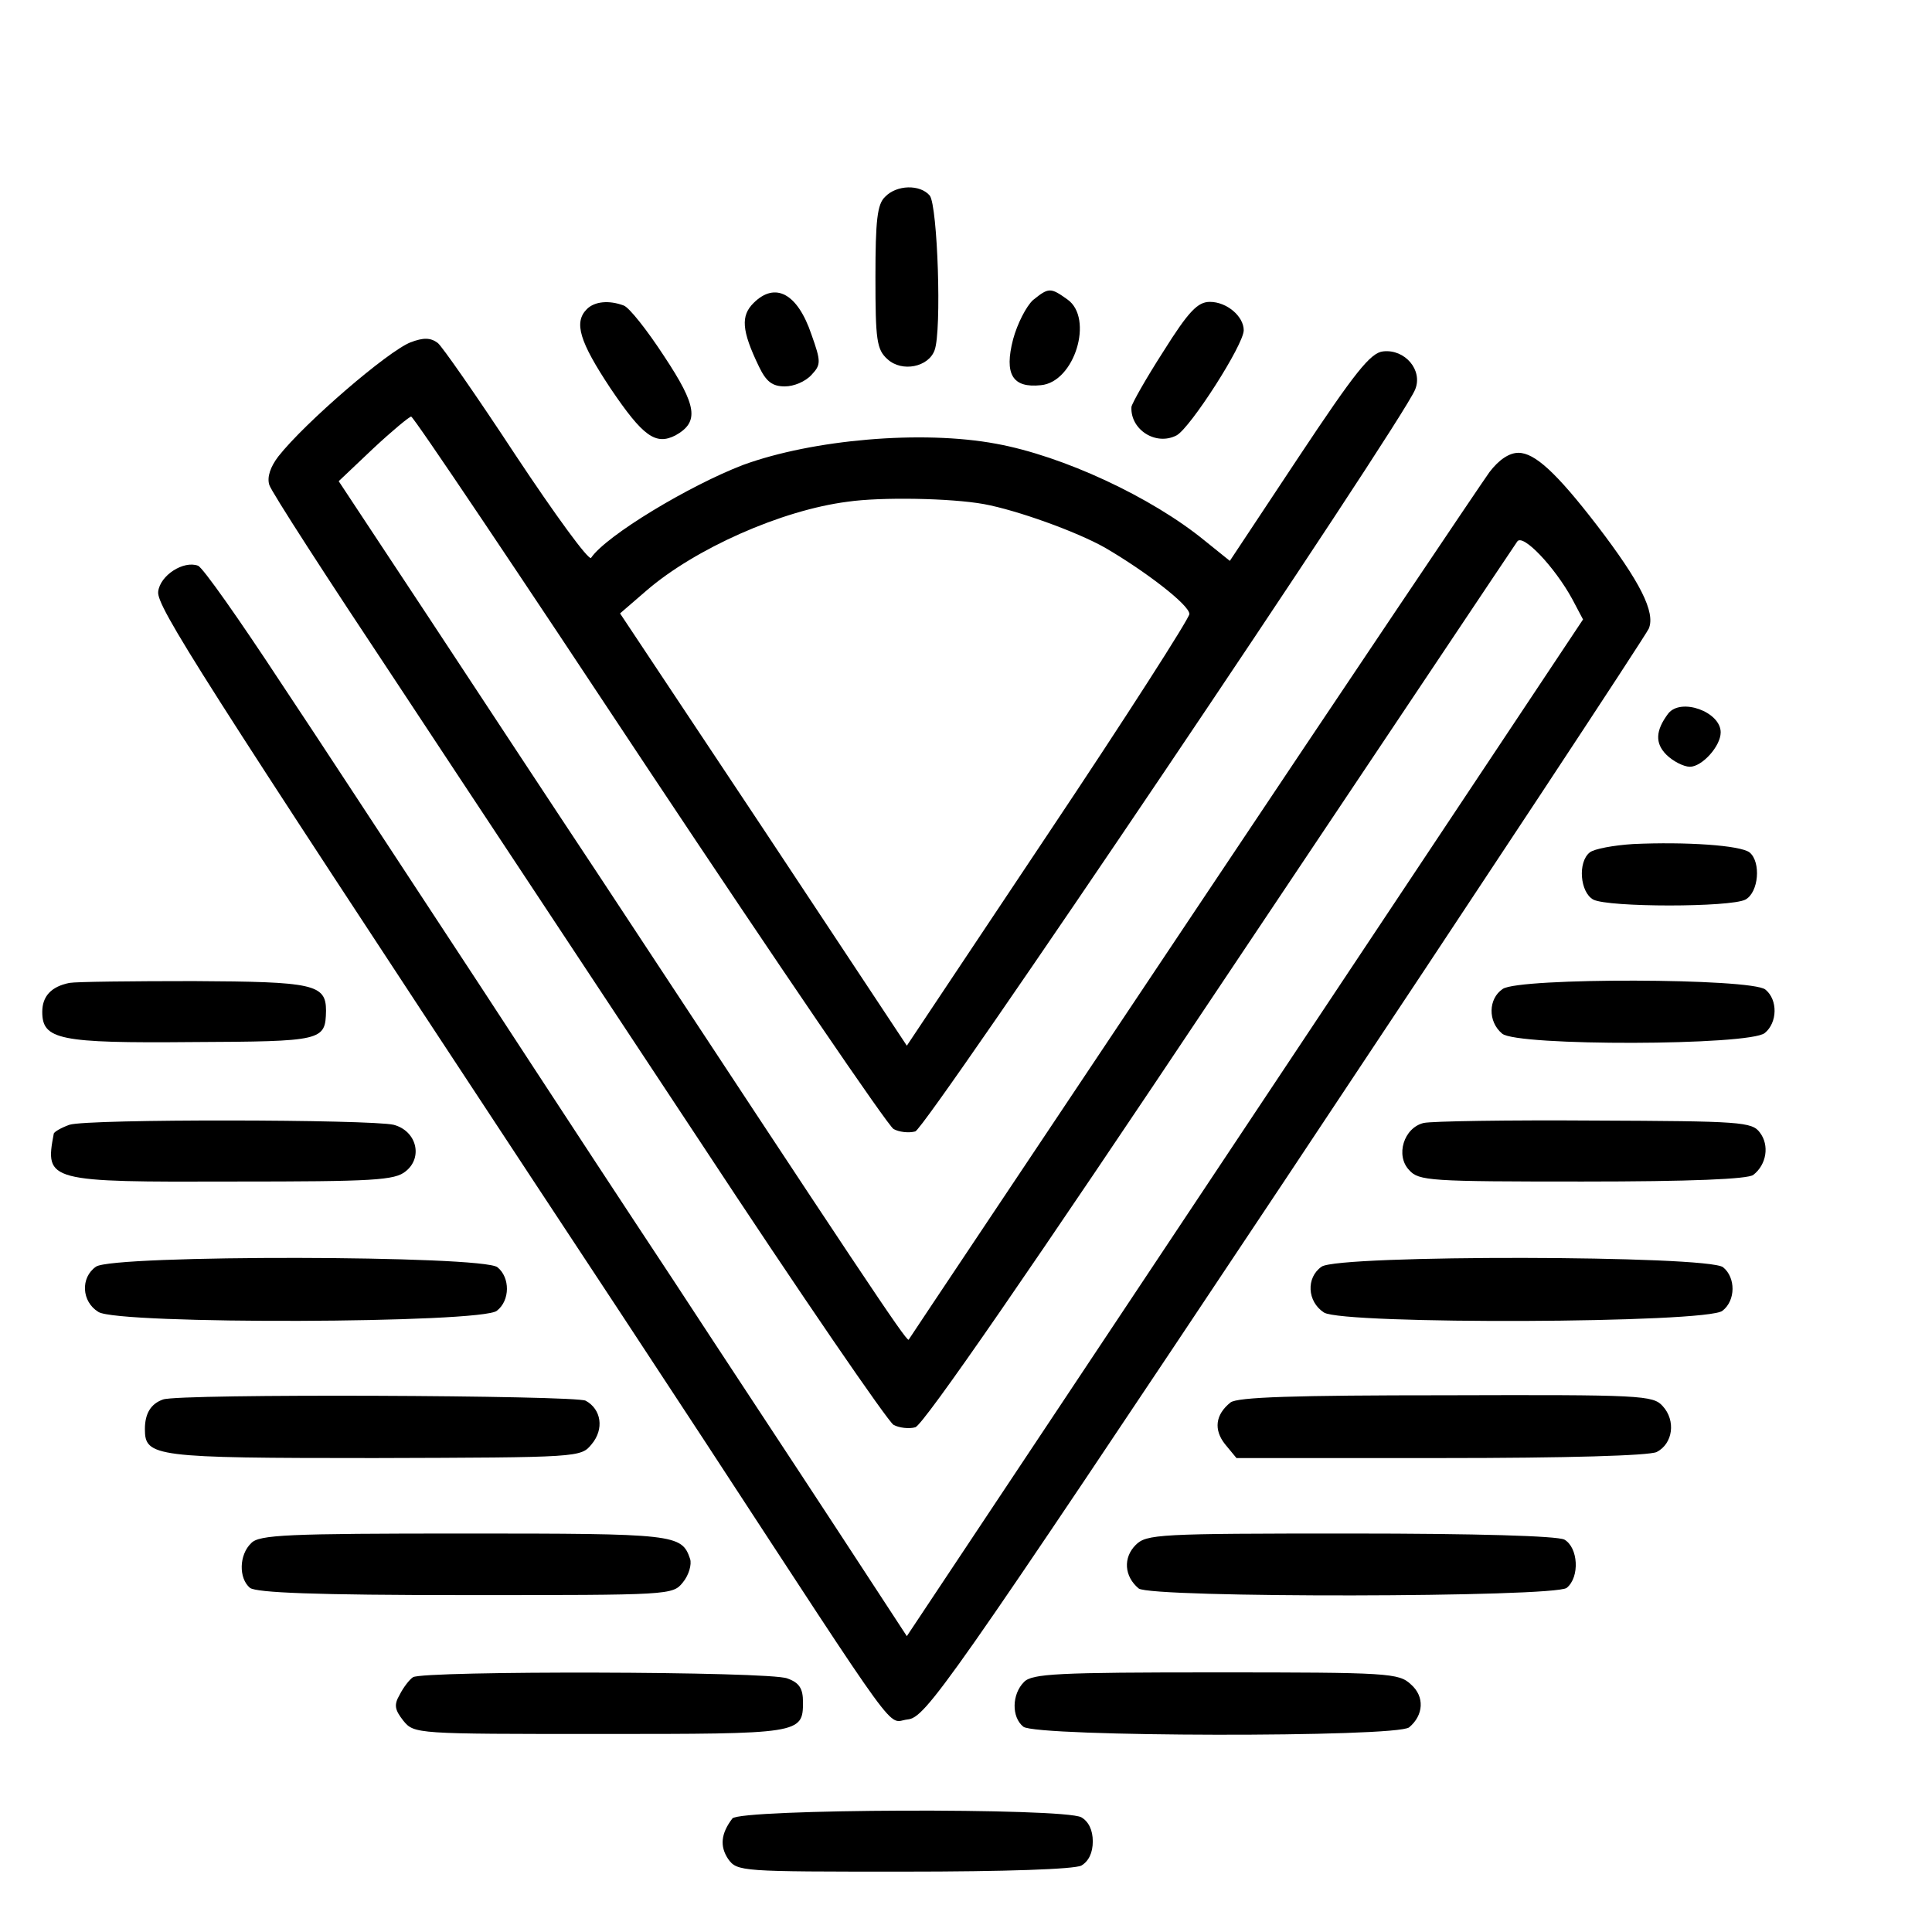 <?xml version="1.0" standalone="no"?>
<!DOCTYPE svg PUBLIC "-//W3C//DTD SVG 20010904//EN"
 "http://www.w3.org/TR/2001/REC-SVG-20010904/DTD/svg10.dtd">
<svg version="1.0" xmlns="http://www.w3.org/2000/svg"
 width="16pt" height="16pt" viewBox="0 0 16 16"
 preserveAspectRatio="xMidYMid meet">
<g transform="translate(0,16) scale(0.005,-0.005)"
fill="#000000" stroke="none">
<path d="M1466 2874 c-13 -12 -16 -39 -16 -133 0 -104 2 -120 20 -136 24 -22
68 -13 78 15 12 32 5 239 -8 256 -16 19 -55 18 -74 -2z"/>
<path d="M1248 2698 c-21 -21 -20 -45 9 -105 12 -25 22 -33 43 -33 15 0 34 8
44 19 16 17 16 22 0 67 -23 68 -60 88 -96 52z"/>
<path d="M1711 2703 c-11 -10 -26 -39 -33 -65 -15 -58 -1 -81 46 -76 56 5 88
111 44 142 -28 20 -31 20 -57 -1z"/>
<path d="M972 2688 c-22 -22 -12 -54 39 -131 54 -80 75 -95 108 -78 39 22 36
48 -19 131 -28 43 -58 81 -67 84 -24 9 -48 7 -61 -6z"/>
<path d="M1927 2618 c-29 -45 -52 -86 -53 -92 -2 -38 41 -65 75 -47 23 13 111
150 111 174 0 23 -28 47 -56 47 -20 0 -35 -15 -77 -82z"/>
<path d="M680 2633 c-38 -15 -175 -133 -219 -189 -13 -17 -19 -34 -15 -47 3
-11 97 -156 208 -323 110 -167 338 -511 505 -764 167 -254 312 -465 321 -470
9 -5 26 -7 36 -4 13 3 197 270 504 730 267 399 488 730 493 737 9 14 62 -42
91 -95 l18 -34 -560 -842 -560 -842 -119 182 c-66 101 -187 284 -268 408 -82
124 -185 281 -230 350 -45 69 -130 199 -190 290 -60 91 -163 249 -231 351 -67
102 -128 189 -136 192 -24 9 -63 -16 -66 -43 -3 -24 71 -140 621 -975 80 -121
207 -314 283 -430 334 -511 302 -467 337 -463 30 3 61 46 625 893 326 490 597
901 603 914 11 27 -14 77 -86 171 -67 87 -103 120 -130 120 -15 0 -32 -11 -48
-32 -13 -18 -235 -348 -492 -733 -257 -385 -469 -702 -470 -704 -4 -3 -81 113
-513 769 -75 113 -202 306 -283 429 l-148 224 57 54 c31 29 60 53 63 53 4 0
181 -264 394 -586 214 -322 396 -589 405 -594 9 -5 25 -7 36 -4 18 5 808 1177
828 1229 13 32 -17 67 -53 63 -21 -2 -47 -35 -140 -175 l-114 -172 -41 33
c-89 73 -236 141 -346 161 -123 23 -304 7 -419 -35 -89 -34 -227 -117 -252
-154 -4 -5 -60 72 -125 170 -65 99 -123 182 -129 186 -12 9 -24 9 -45 1z m950
-268 c54 -10 152 -45 200 -72 67 -39 140 -95 140 -110 0 -7 -105 -171 -234
-364 l-234 -351 -237 358 -238 358 44 38 c80 69 223 133 333 147 55 8 171 6
226 -4z"/>
<path d="M2763 2018 c-21 -28 -22 -49 -3 -68 11 -11 29 -20 39 -20 20 0 51 34
51 57 0 34 -66 58 -87 31z"/>
<path d="M2705 1802 c-32 -2 -65 -8 -72 -14 -20 -16 -16 -66 6 -78 25 -13 227
-13 252 0 22 12 26 62 7 78 -15 12 -106 18 -193 14z"/>
<path d="M115 1572 c-30 -6 -45 -22 -45 -48 0 -46 28 -52 248 -50 217 1 221 2
222 52 0 44 -21 48 -219 49 -102 0 -195 -1 -206 -3z"/>
<path d="M2489 1562 c-24 -16 -25 -54 -1 -74 24 -21 410 -20 435 1 21 17 22
55 1 72 -23 19 -408 20 -435 1z"/>
<path d="M115 1337 c-14 -5 -26 -12 -26 -15 -15 -79 -10 -80 299 -79 231 0
266 2 284 17 29 23 18 67 -20 77 -39 9 -507 10 -537 0z"/>
<path d="M2358 1340 c-33 -8 -47 -54 -24 -78 16 -18 34 -19 287 -19 180 0 274
4 283 11 22 17 27 49 11 70 -13 18 -32 19 -274 20 -143 1 -270 -1 -283 -4z"/>
<path d="M159 1102 c-26 -18 -24 -58 4 -75 32 -21 636 -19 660 2 22 17 22 55
1 72 -24 20 -637 21 -665 1z"/>
<path d="M2189 1102 c-26 -18 -24 -58 4 -76 32 -20 636 -18 660 3 22 17 22 55
1 72 -24 20 -637 21 -665 1z"/>
<path d="M270 882 c-20 -7 -30 -23 -30 -49 0 -46 15 -48 380 -48 341 1 342 1
360 23 21 25 16 58 -10 72 -17 9 -674 12 -700 2z"/>
<path d="M2038 877 c-25 -20 -28 -45 -9 -69 l19 -23 338 0 c211 0 345 4 358
10 27 14 32 52 10 76 -16 18 -35 19 -359 18 -251 0 -346 -3 -357 -12z"/>
<path d="M416 644 c-20 -19 -21 -58 -2 -74 11 -8 107 -12 357 -12 340 0 343 0
360 21 10 12 15 30 12 39 -14 41 -24 42 -374 42 -294 0 -340 -2 -353 -16z"/>
<path d="M1881 641 c-21 -21 -19 -52 5 -72 20 -16 689 -15 709 1 22 18 19 67
-4 80 -13 6 -143 10 -355 10 -318 0 -337 -1 -355 -19z"/>
<path d="M684 422 c-6 -4 -16 -17 -22 -29 -10 -17 -8 -25 6 -43 18 -22 21 -22
325 -22 333 0 337 0 337 53 0 22 -6 32 -26 39 -29 12 -603 13 -620 2z"/>
<path d="M1696 414 c-20 -20 -21 -58 -1 -74 21 -17 619 -18 639 -1 24 20 26
51 3 71 -20 19 -37 20 -323 20 -262 0 -305 -2 -318 -16z"/>
<path d="M1213 188 c-19 -25 -21 -46 -7 -67 15 -21 21 -21 290 -21 171 0 283
4 295 10 12 7 19 21 19 40 0 19 -7 33 -19 40 -30 16 -566 14 -578 -2z"/>
</g>
</svg>
